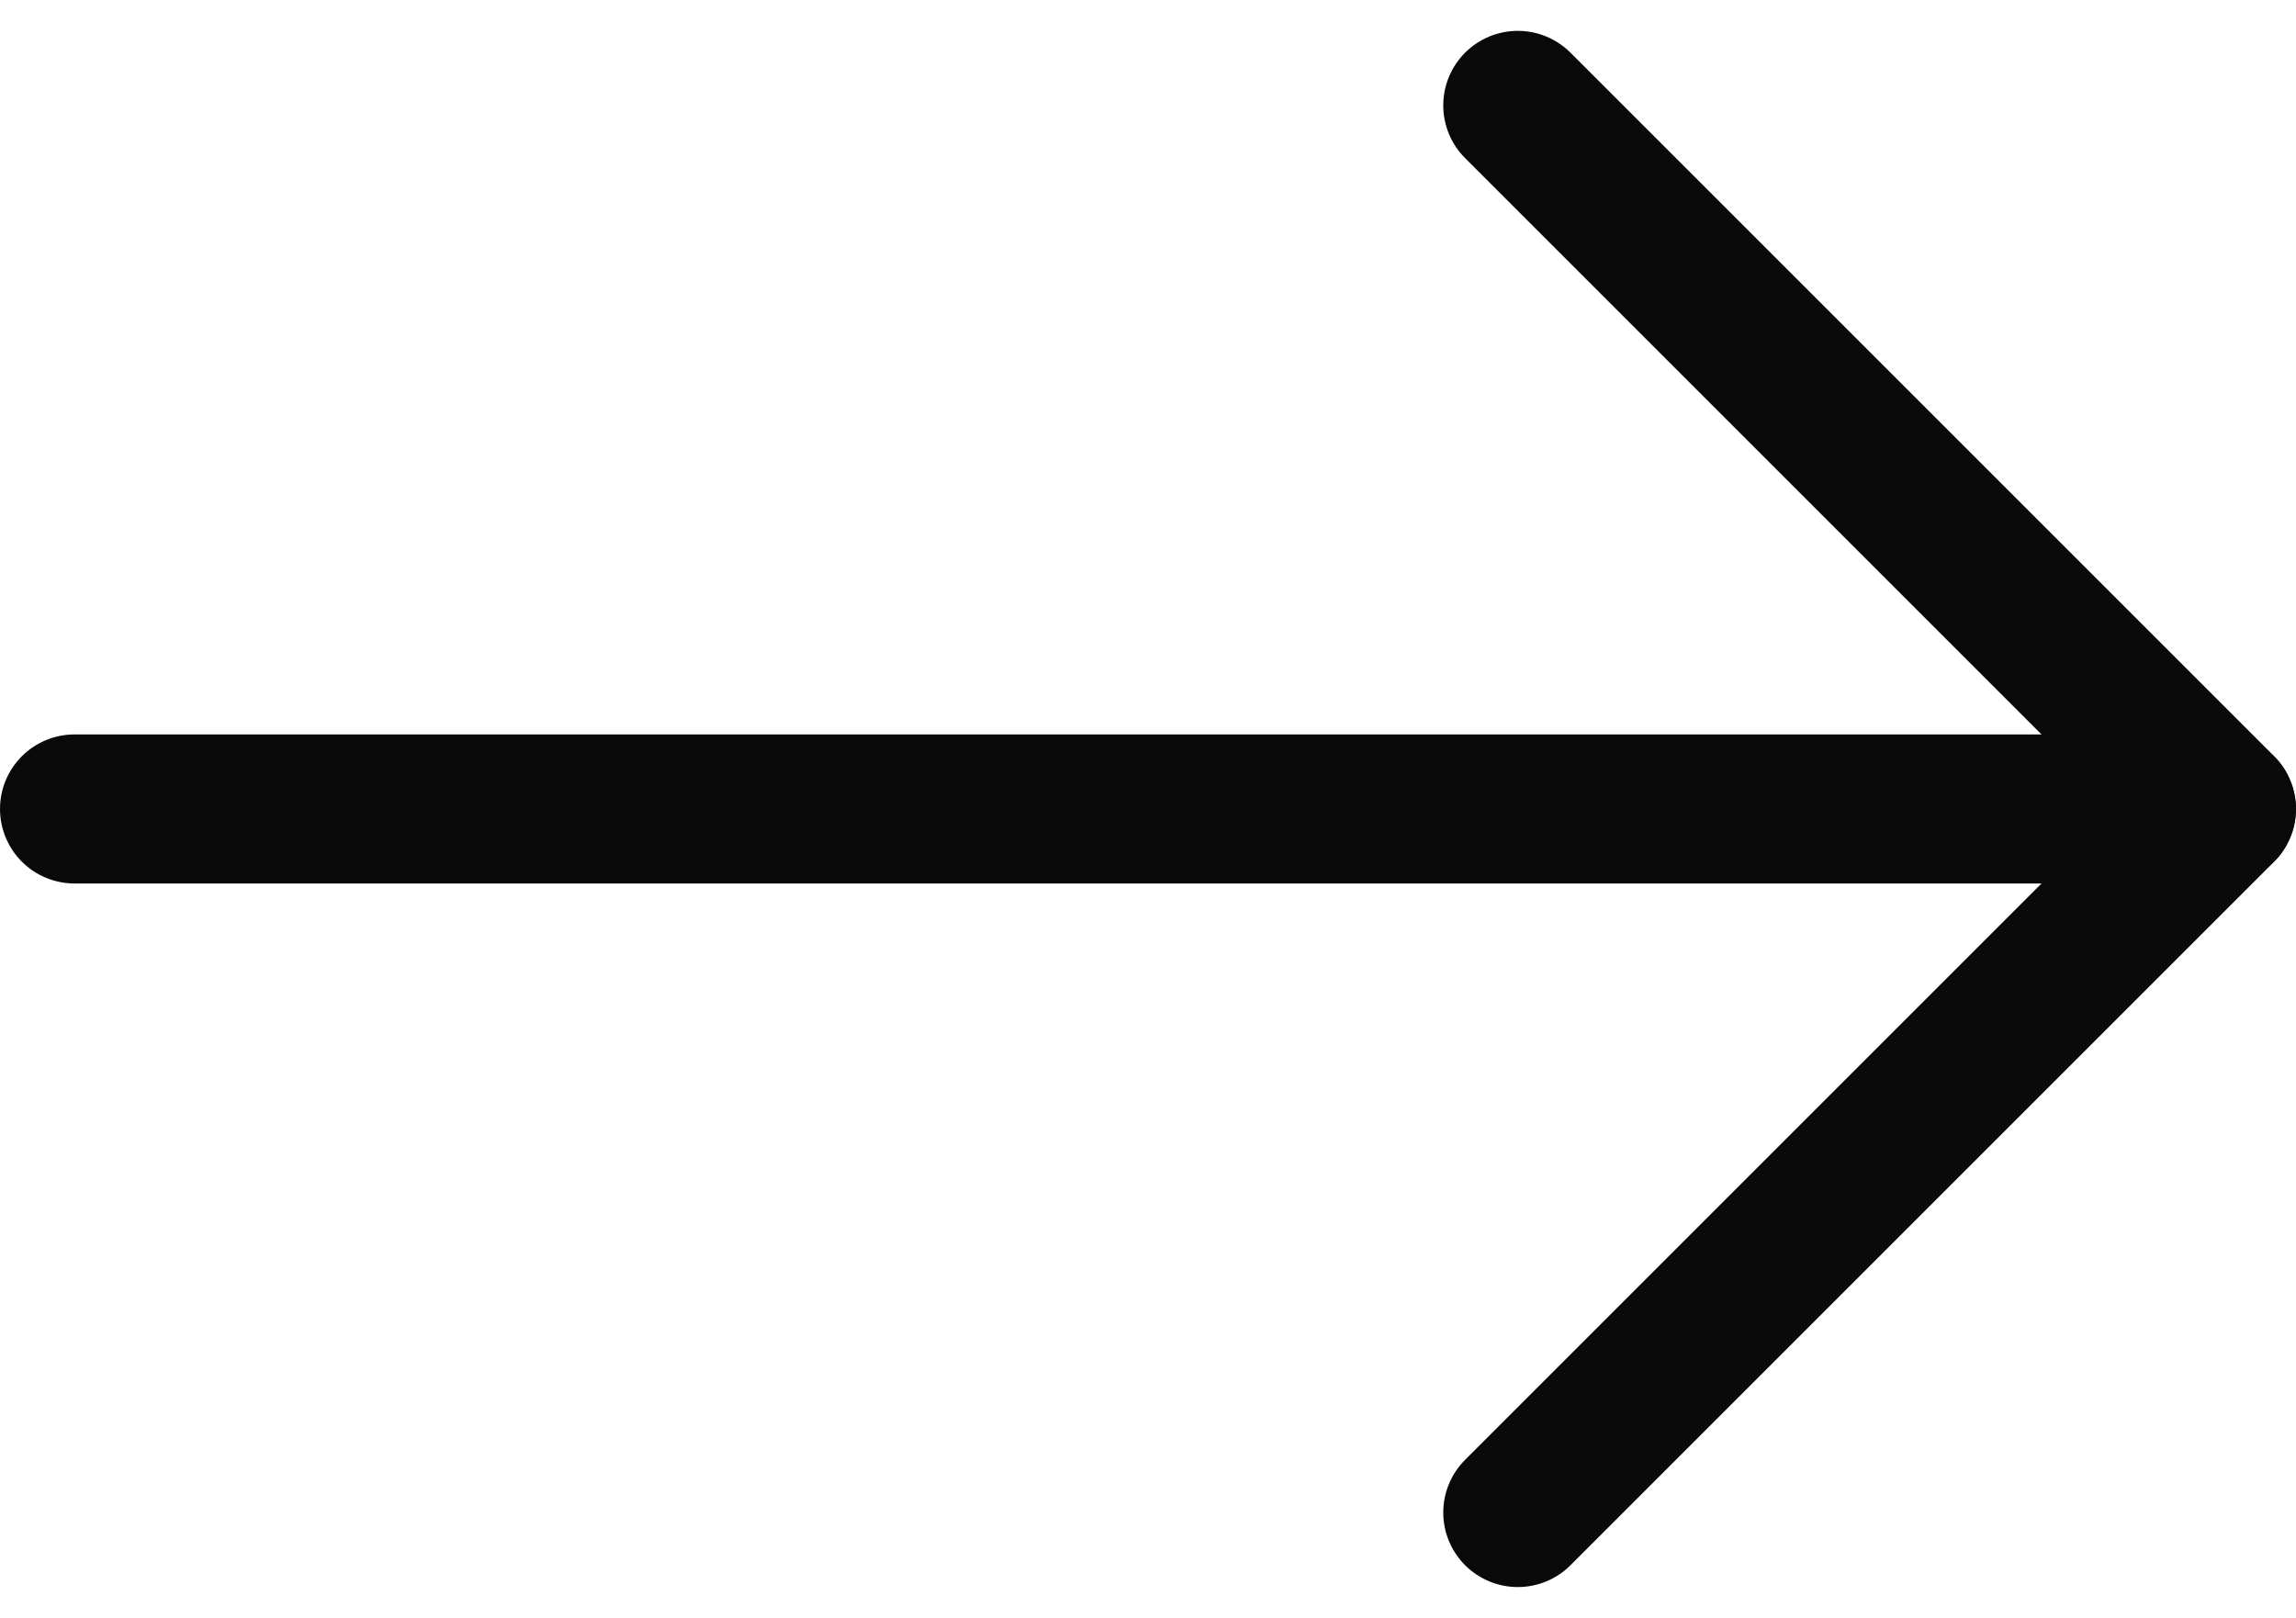 <svg xmlns="http://www.w3.org/2000/svg" width="30.802" height="21.709" viewBox="0 0 30.802 21.709"><g id="Groupe_2" data-name="Groupe 2" transform="translate(10.922 1.414)"><path id="Trac&#233;_26" data-name="Trac&#233; 26" d="M0 0H28.8" transform="translate(-9.922 9.44)" fill="none" stroke="#090909" stroke-linecap="round" stroke-linejoin="round" stroke-width="2"/><path id="Trac&#233;_27" data-name="Trac&#233; 27" d="M0 0 9.44 9.44.0 18.88" transform="translate(9.44)" fill="none" stroke="#090909" stroke-linecap="round" stroke-linejoin="round" stroke-width="2"/></g></svg>